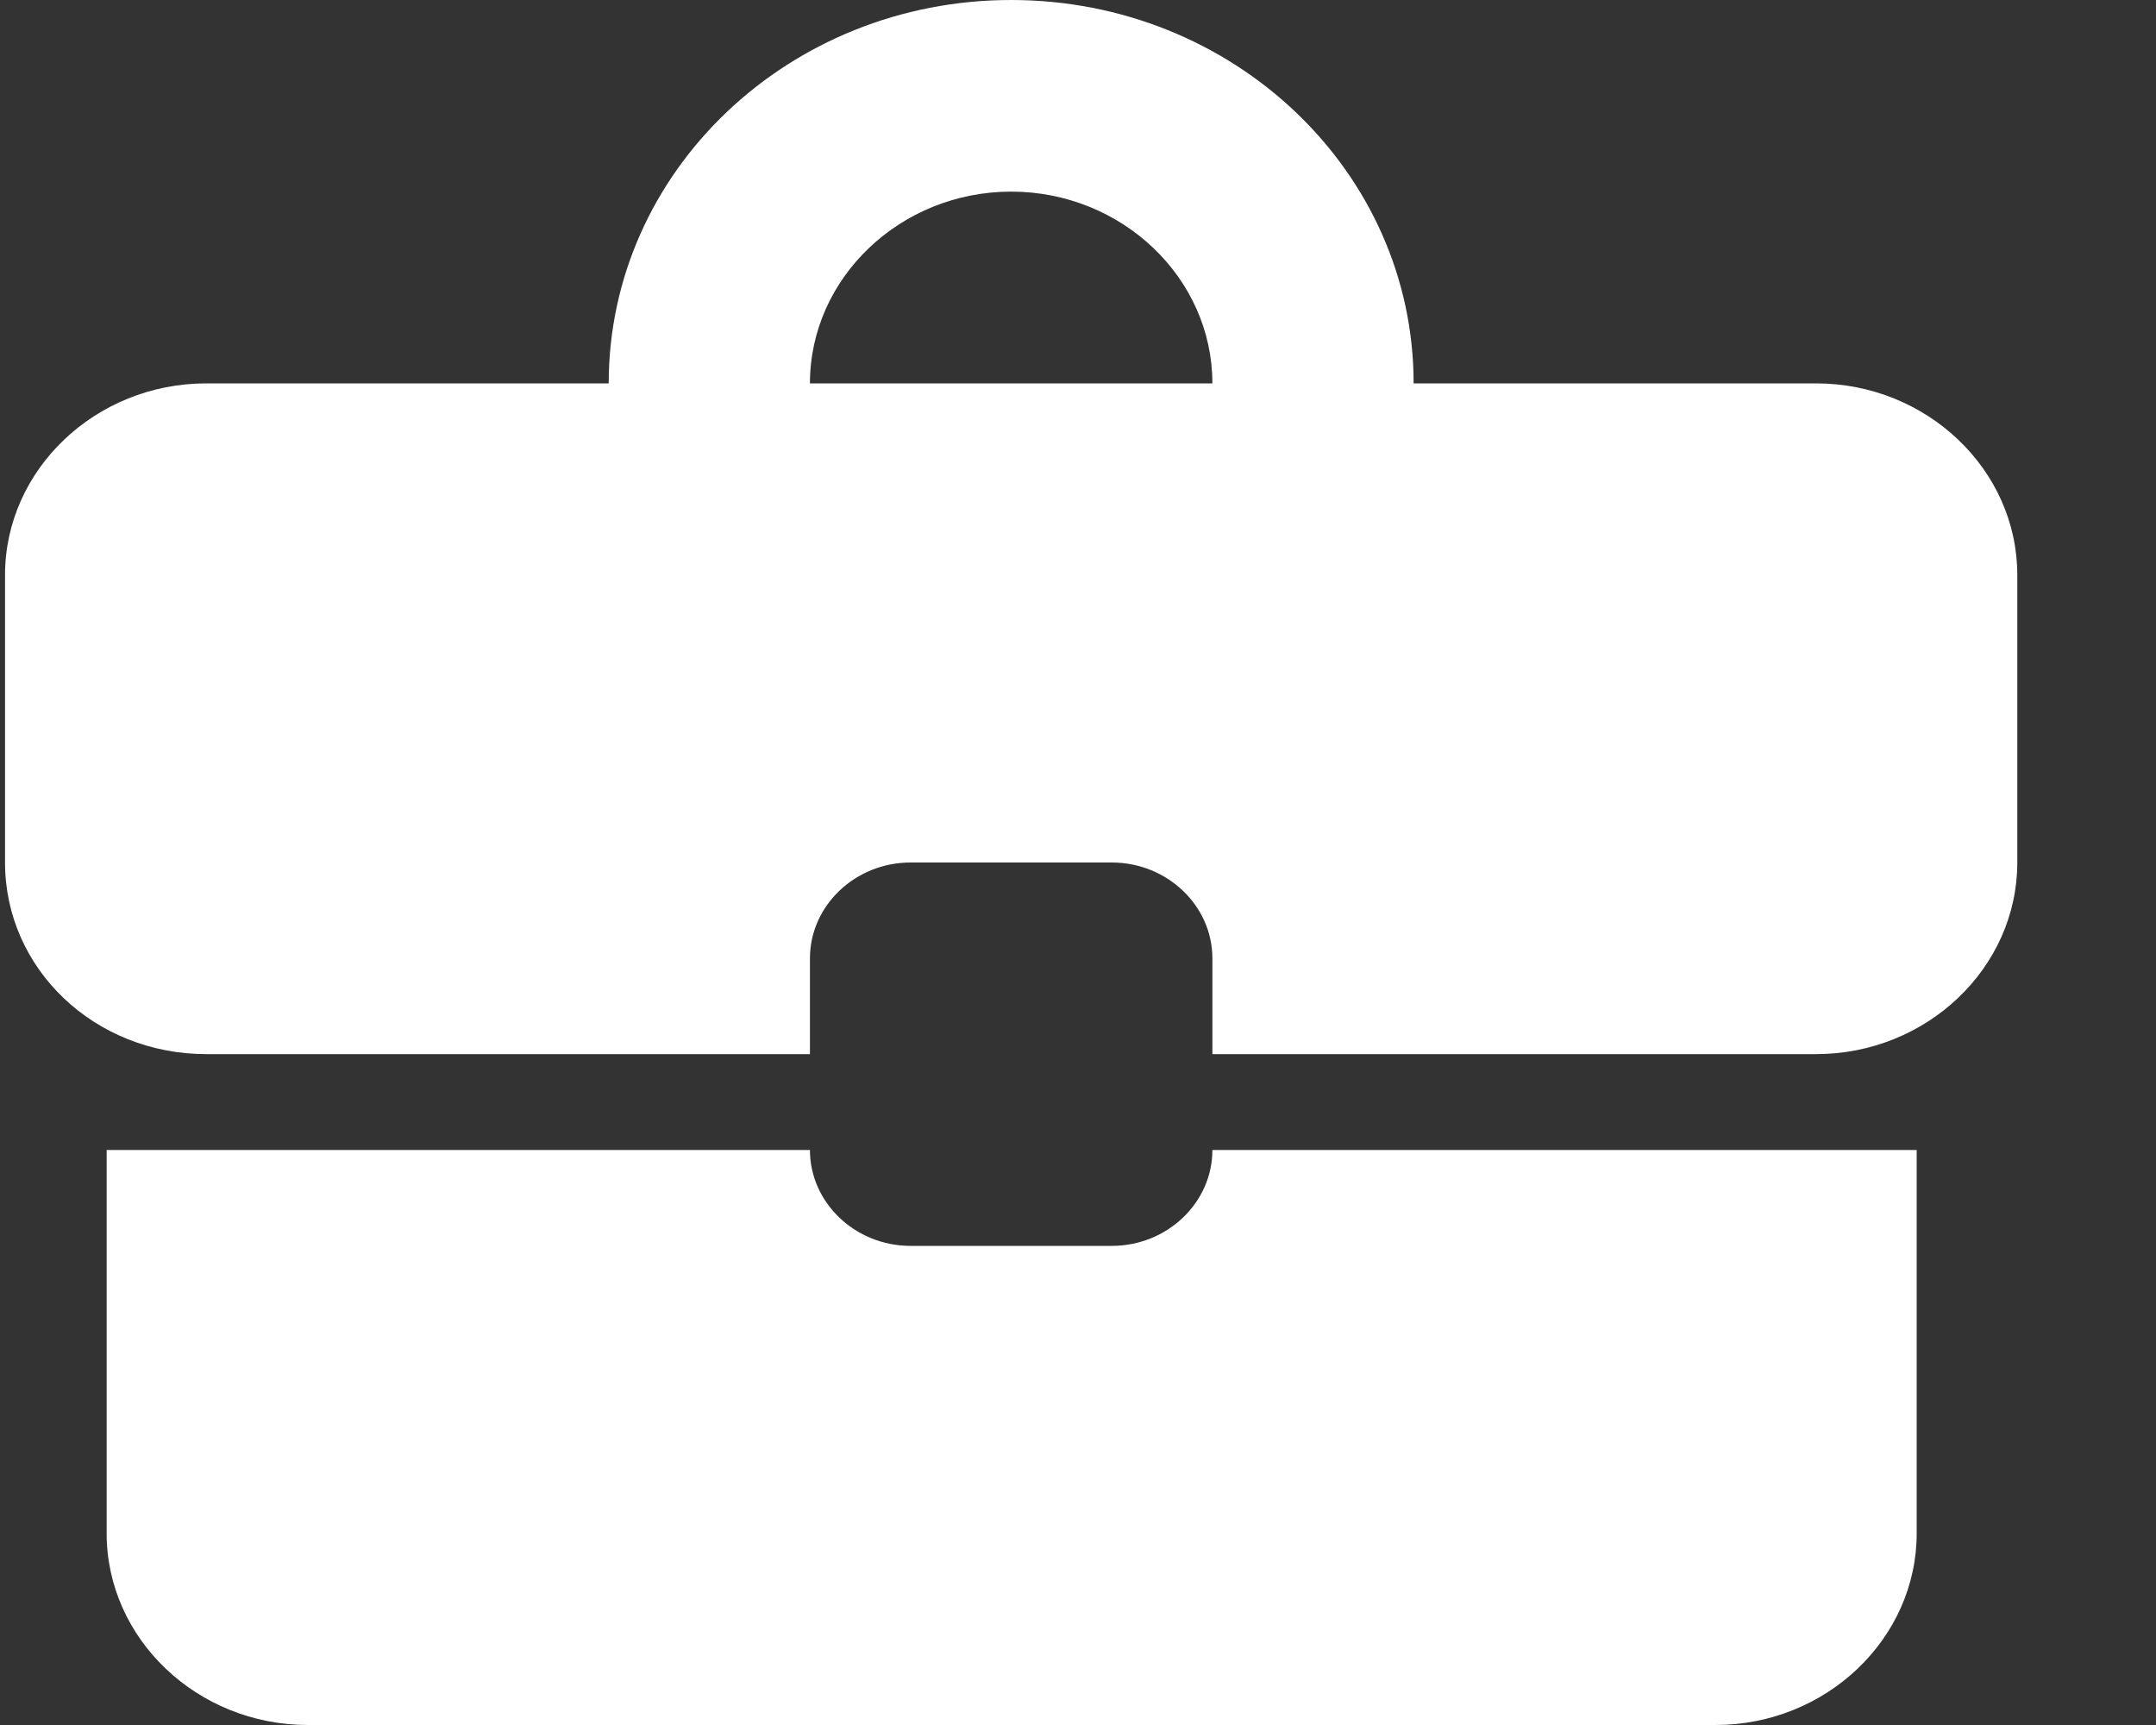 <?xml version="1.0" encoding="UTF-8"?>
<svg xmlns="http://www.w3.org/2000/svg" width="15" height="12" viewBox="0 0 15 12" fill="none">
  <rect x="0" y="0" width="15" height="12" fill="#333333" stroke="none"/>
  <path d="M7.735 8.667H6.335C5.95 8.667 5.635 8.367 5.635 8H0.742V10.667C0.742 11.4 1.372 12 2.142 12H11.935C12.705 12 13.335 11.4 13.335 10.667V8H8.435C8.435 8.367 8.12 8.667 7.735 8.667ZM12.635 2.667H9.835C9.835 1.193 8.582 0 7.035 0C5.488 0 4.235 1.193 4.235 2.667H1.435C0.665 2.667 0.035 3.267 0.035 4V6C0.035 6.74 0.658 7.333 1.435 7.333H5.635V6.667C5.635 6.3 5.95 6 6.335 6H7.735C8.12 6 8.435 6.3 8.435 6.667V7.333H12.635C13.405 7.333 14.035 6.733 14.035 6V4C14.035 3.267 13.405 2.667 12.635 2.667ZM5.635 2.667C5.635 1.933 6.265 1.333 7.035 1.333C7.805 1.333 8.435 1.933 8.435 2.667H5.628H5.635Z" fill="white"></path>
</svg>
